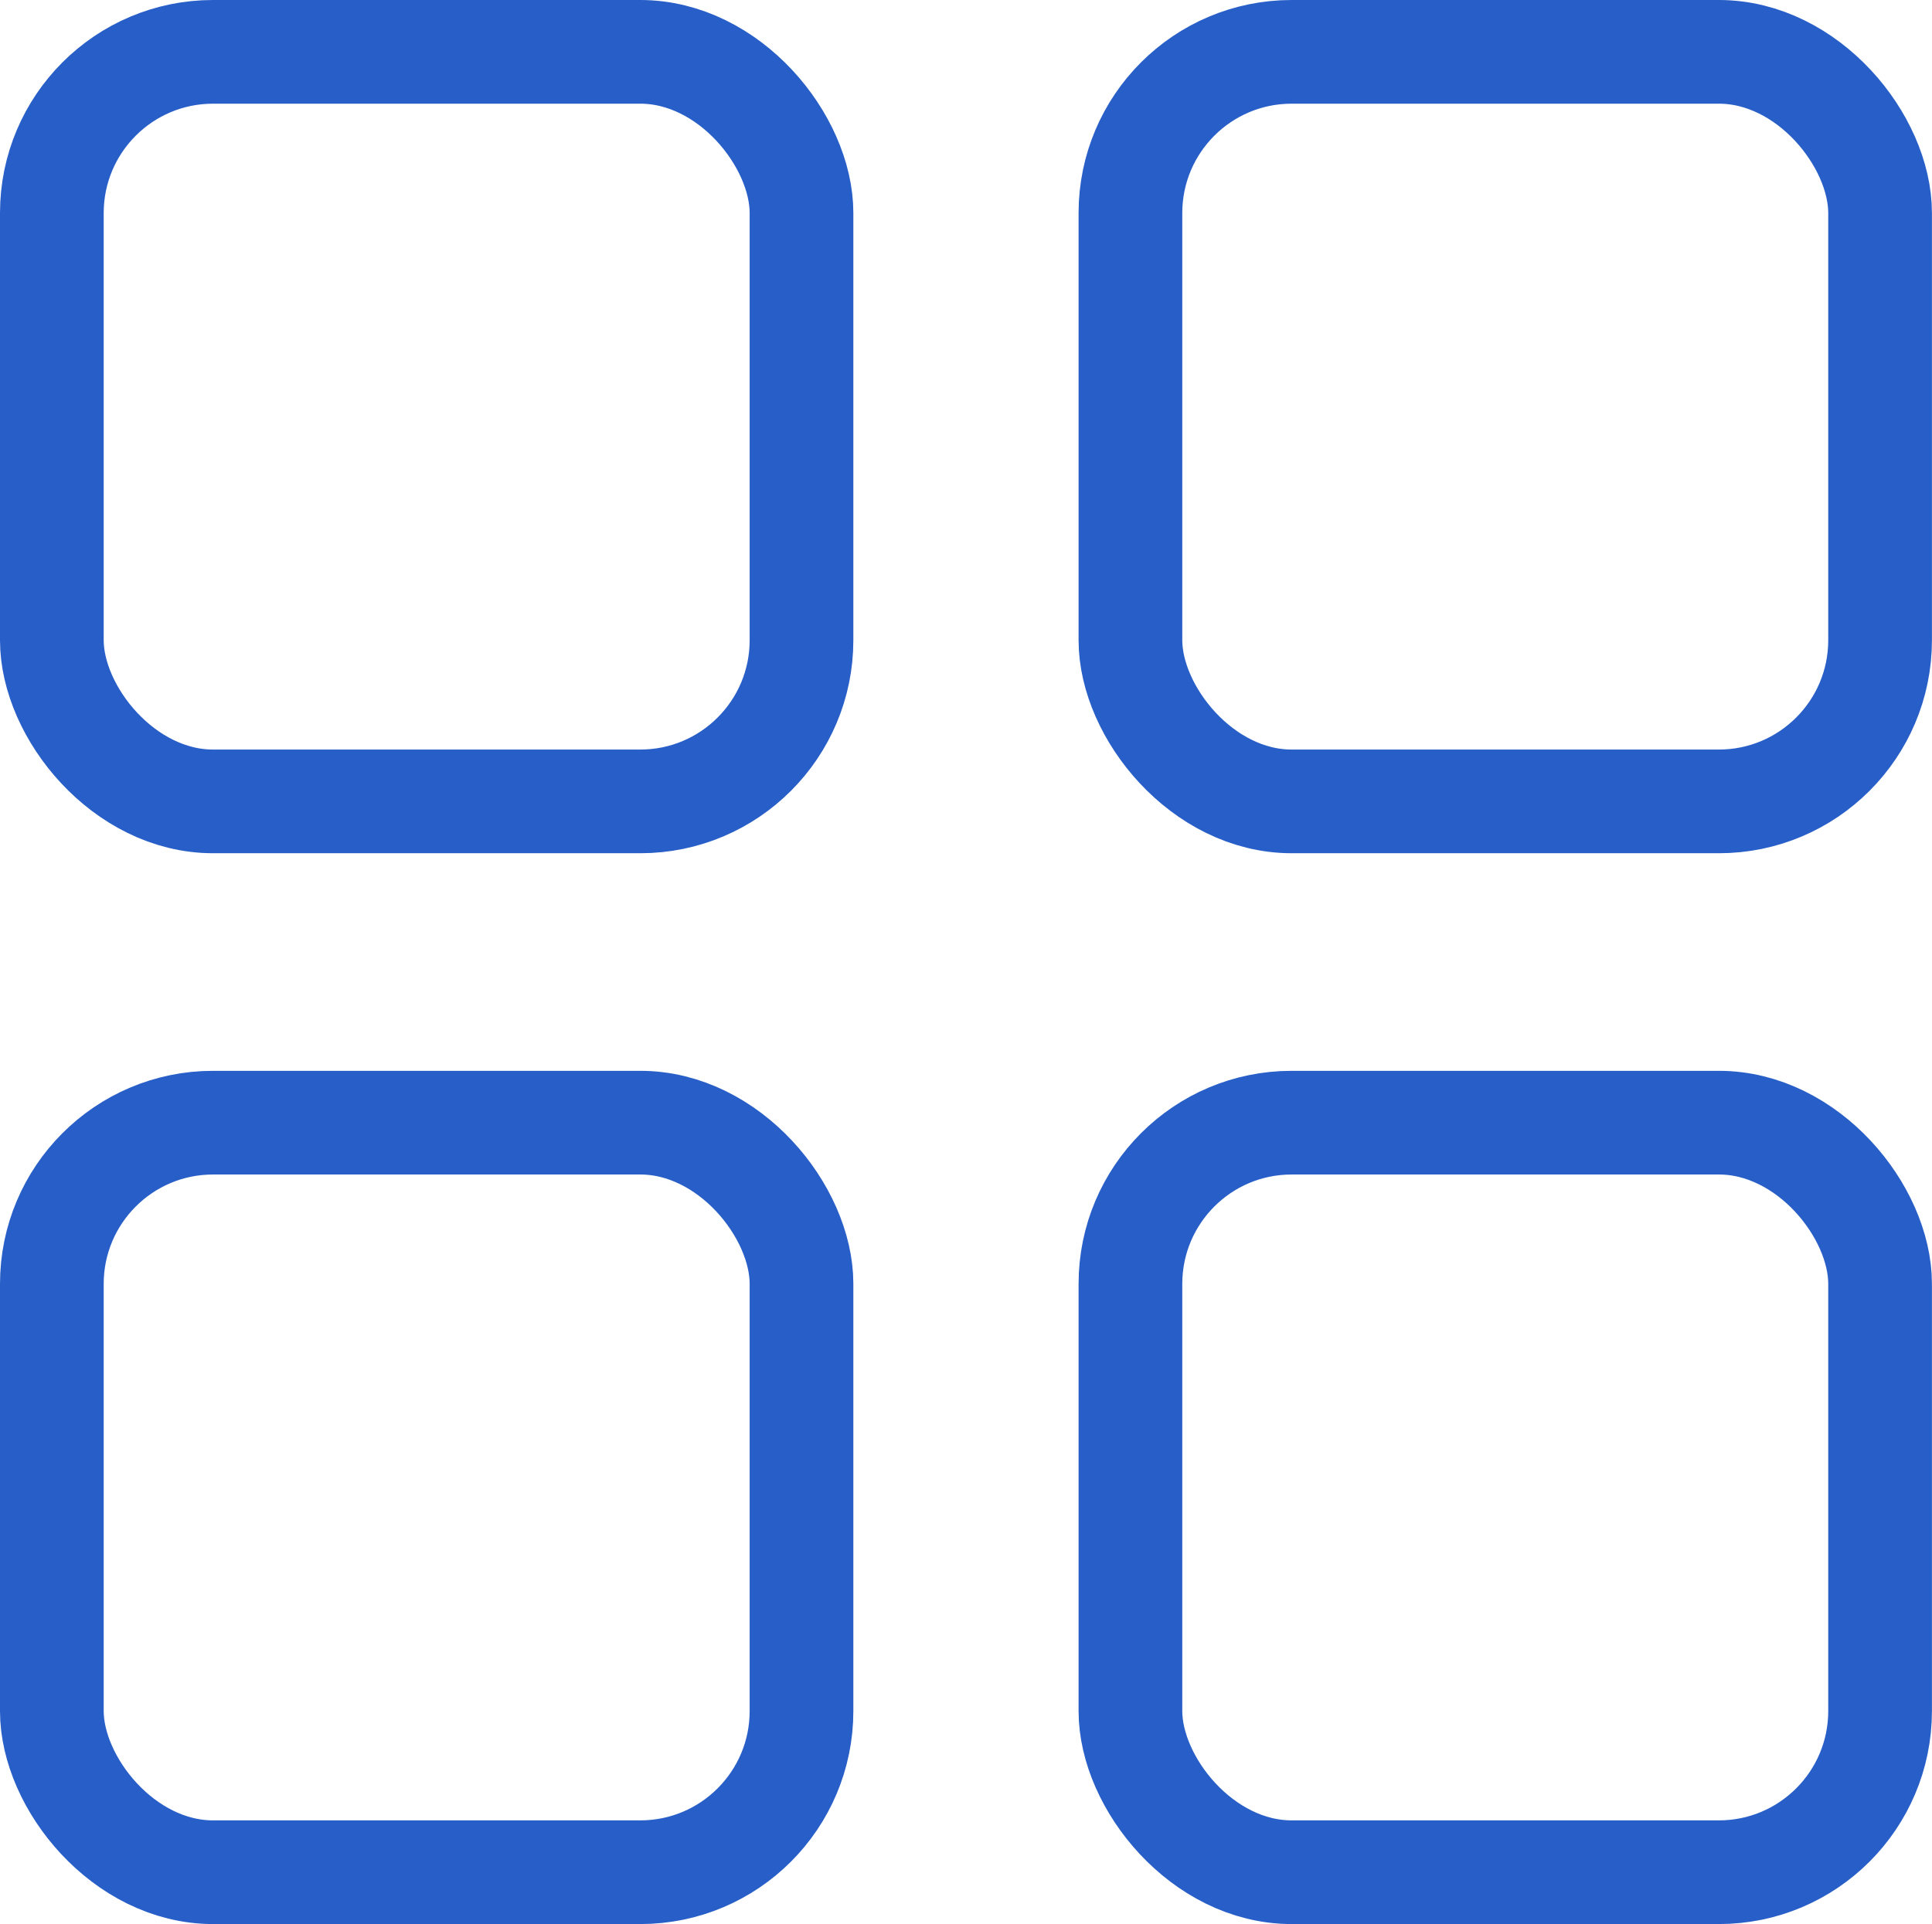 <svg width="27.947" height="27.836" viewBox="0 0 27.947 27.836" fill="none" xmlns="http://www.w3.org/2000/svg" xmlns:xlink="http://www.w3.org/1999/xlink">
	<desc>
			Created with Pixso.
	</desc>
	<defs/>
	<rect id="Rectangle 2" x="0.75" y="0.75" rx="2.332" width="10.844" height="10.844" stroke="#275EC7" stroke-opacity="1" stroke-width="1.5"/>
	<rect id="Rectangle 4" x="0.75" y="16.242" rx="2.332" width="10.844" height="10.844" stroke="#275EC7" stroke-opacity="1" stroke-width="1.5"/>
	<rect id="Rectangle 3" x="16.352" y="0.75" rx="2.332" width="10.844" height="10.844" stroke="#275EC7" stroke-opacity="1" stroke-width="1.5"/>
	<rect id="Rectangle 5" x="16.352" y="16.242" rx="2.332" width="10.844" height="10.844" stroke="#275EC7" stroke-opacity="1" stroke-width="1.5"/>
</svg>
